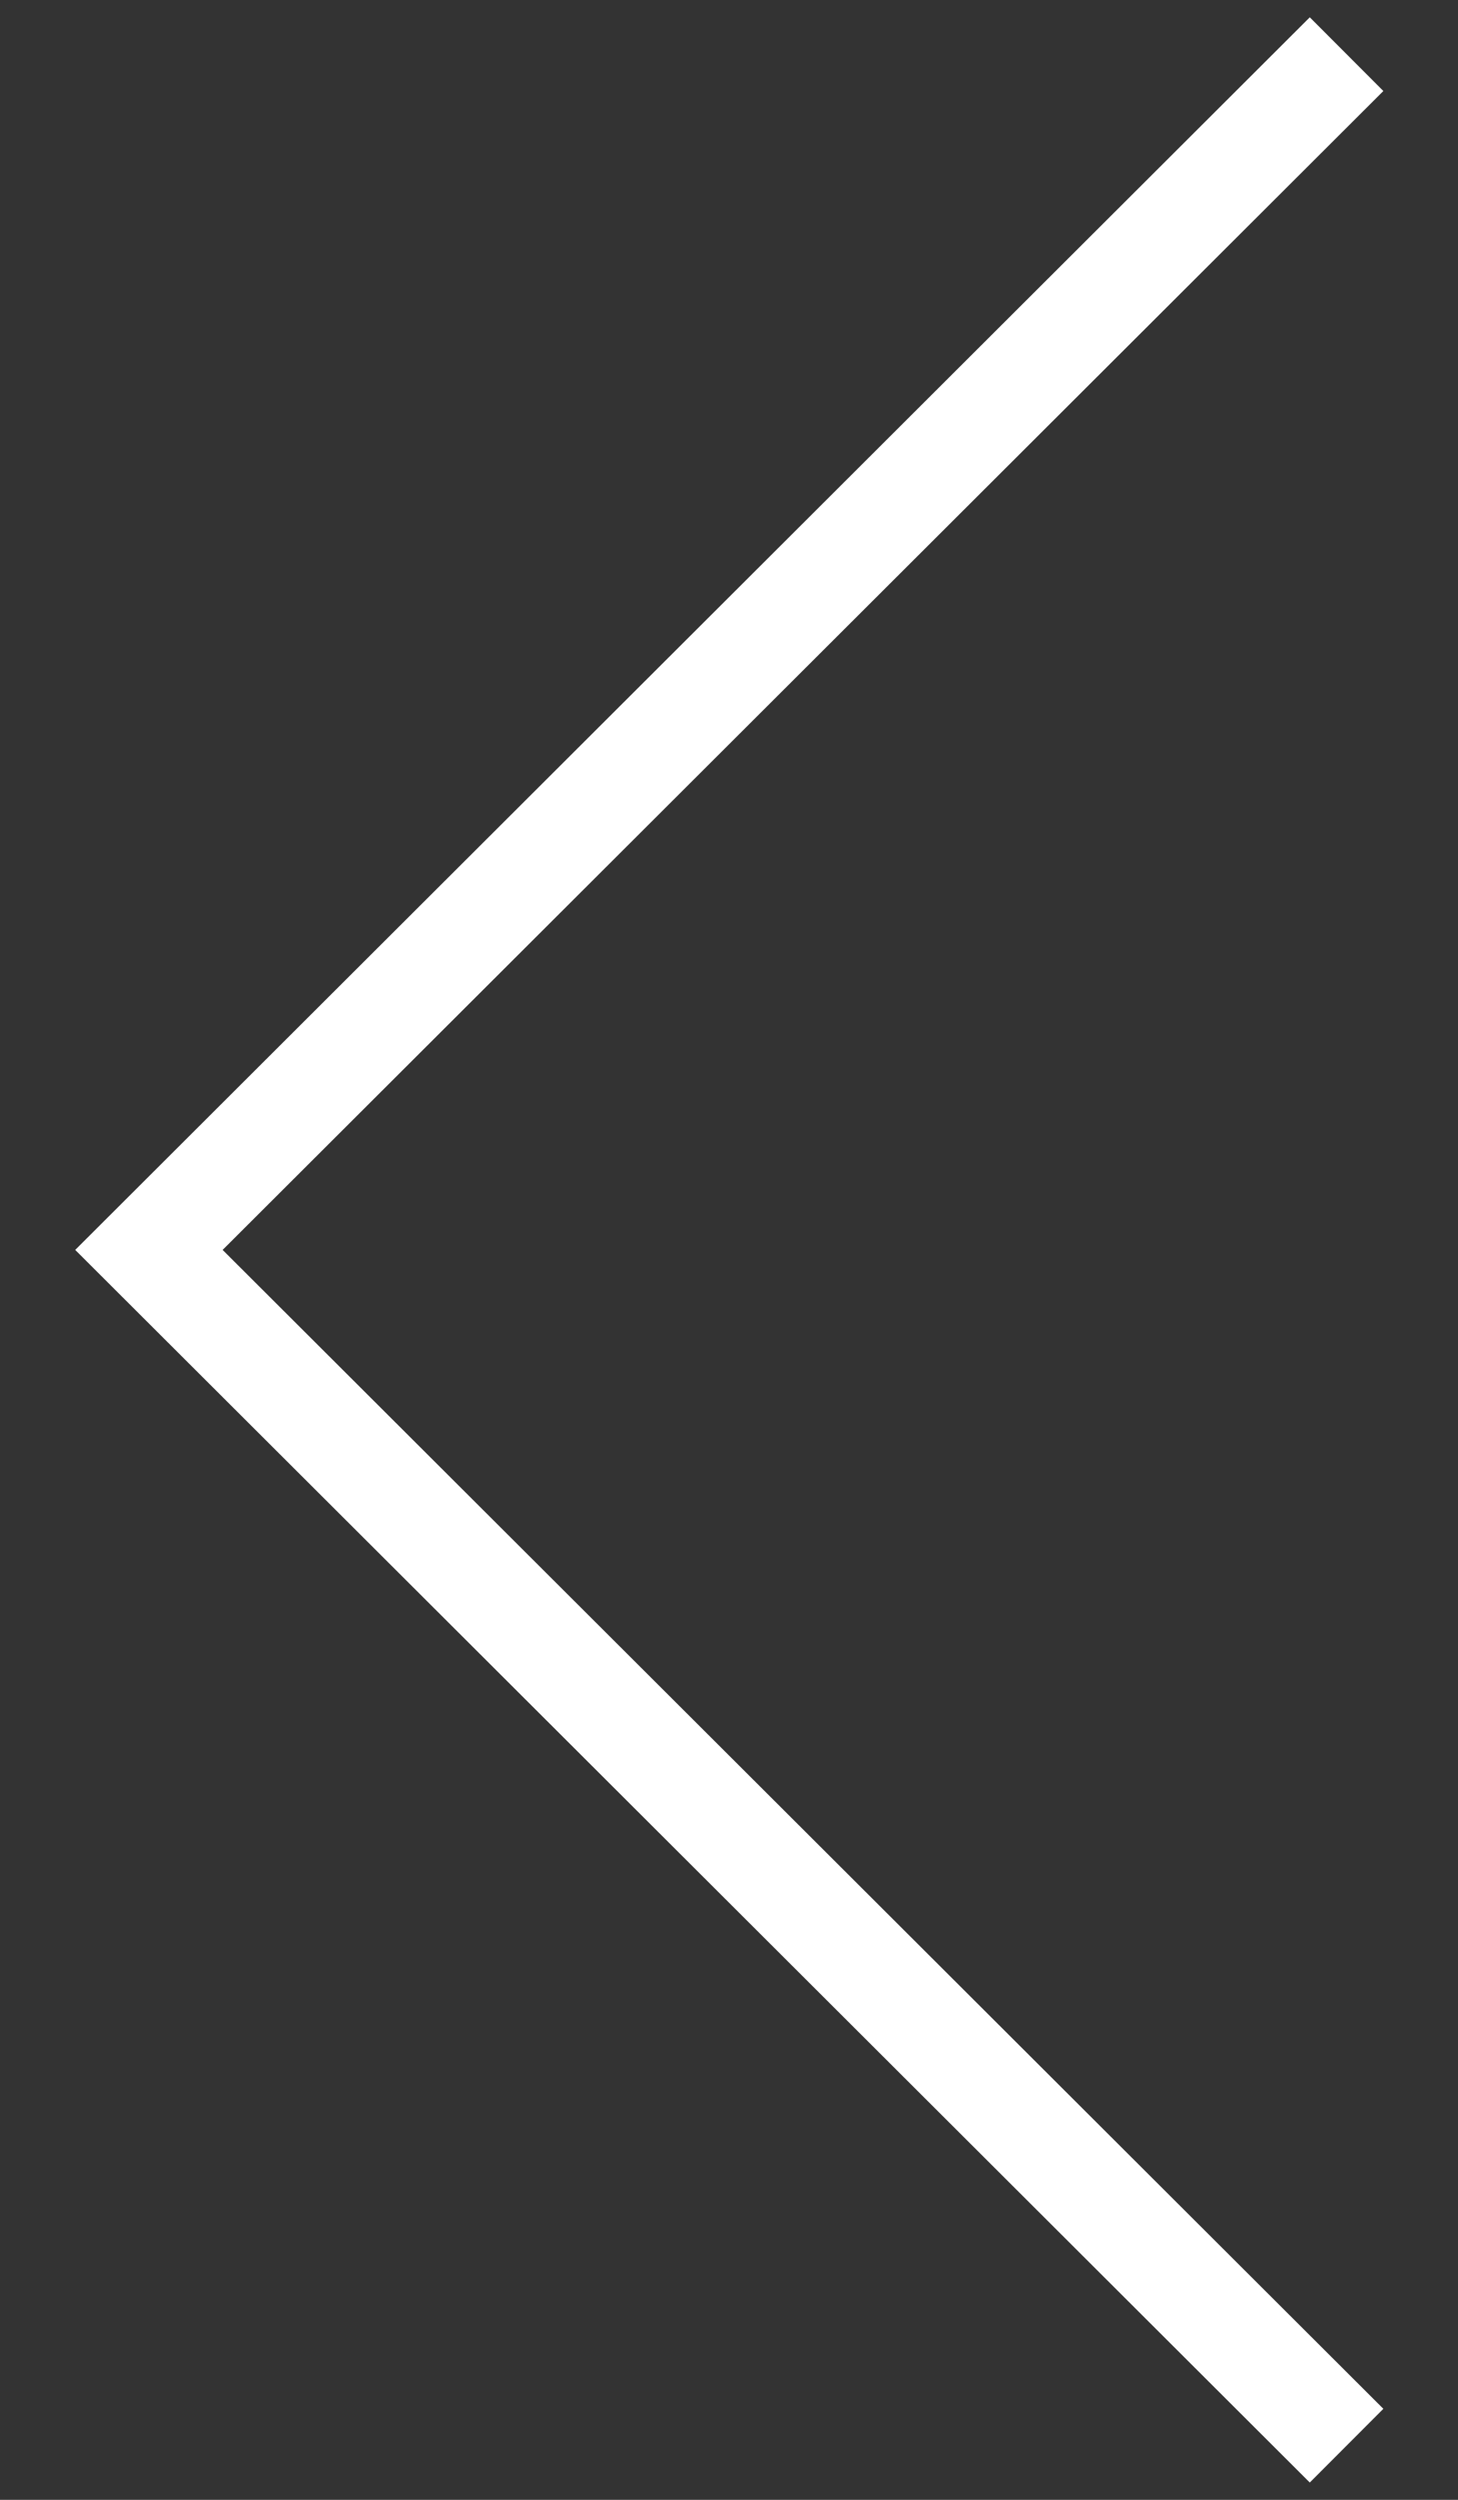 <svg width="7" height="12" viewBox="0 0 7 12" fill="none" xmlns="http://www.w3.org/2000/svg">
<rect x="0" y="0" width="7" height="12" fill="#333333" stroke="none"/>
<path d="M6.465 0.26L0.715 6L6.465 11.74" stroke="#ffffff" stroke-width="0.5" stroke-miterlimit="10"/>
</svg>
